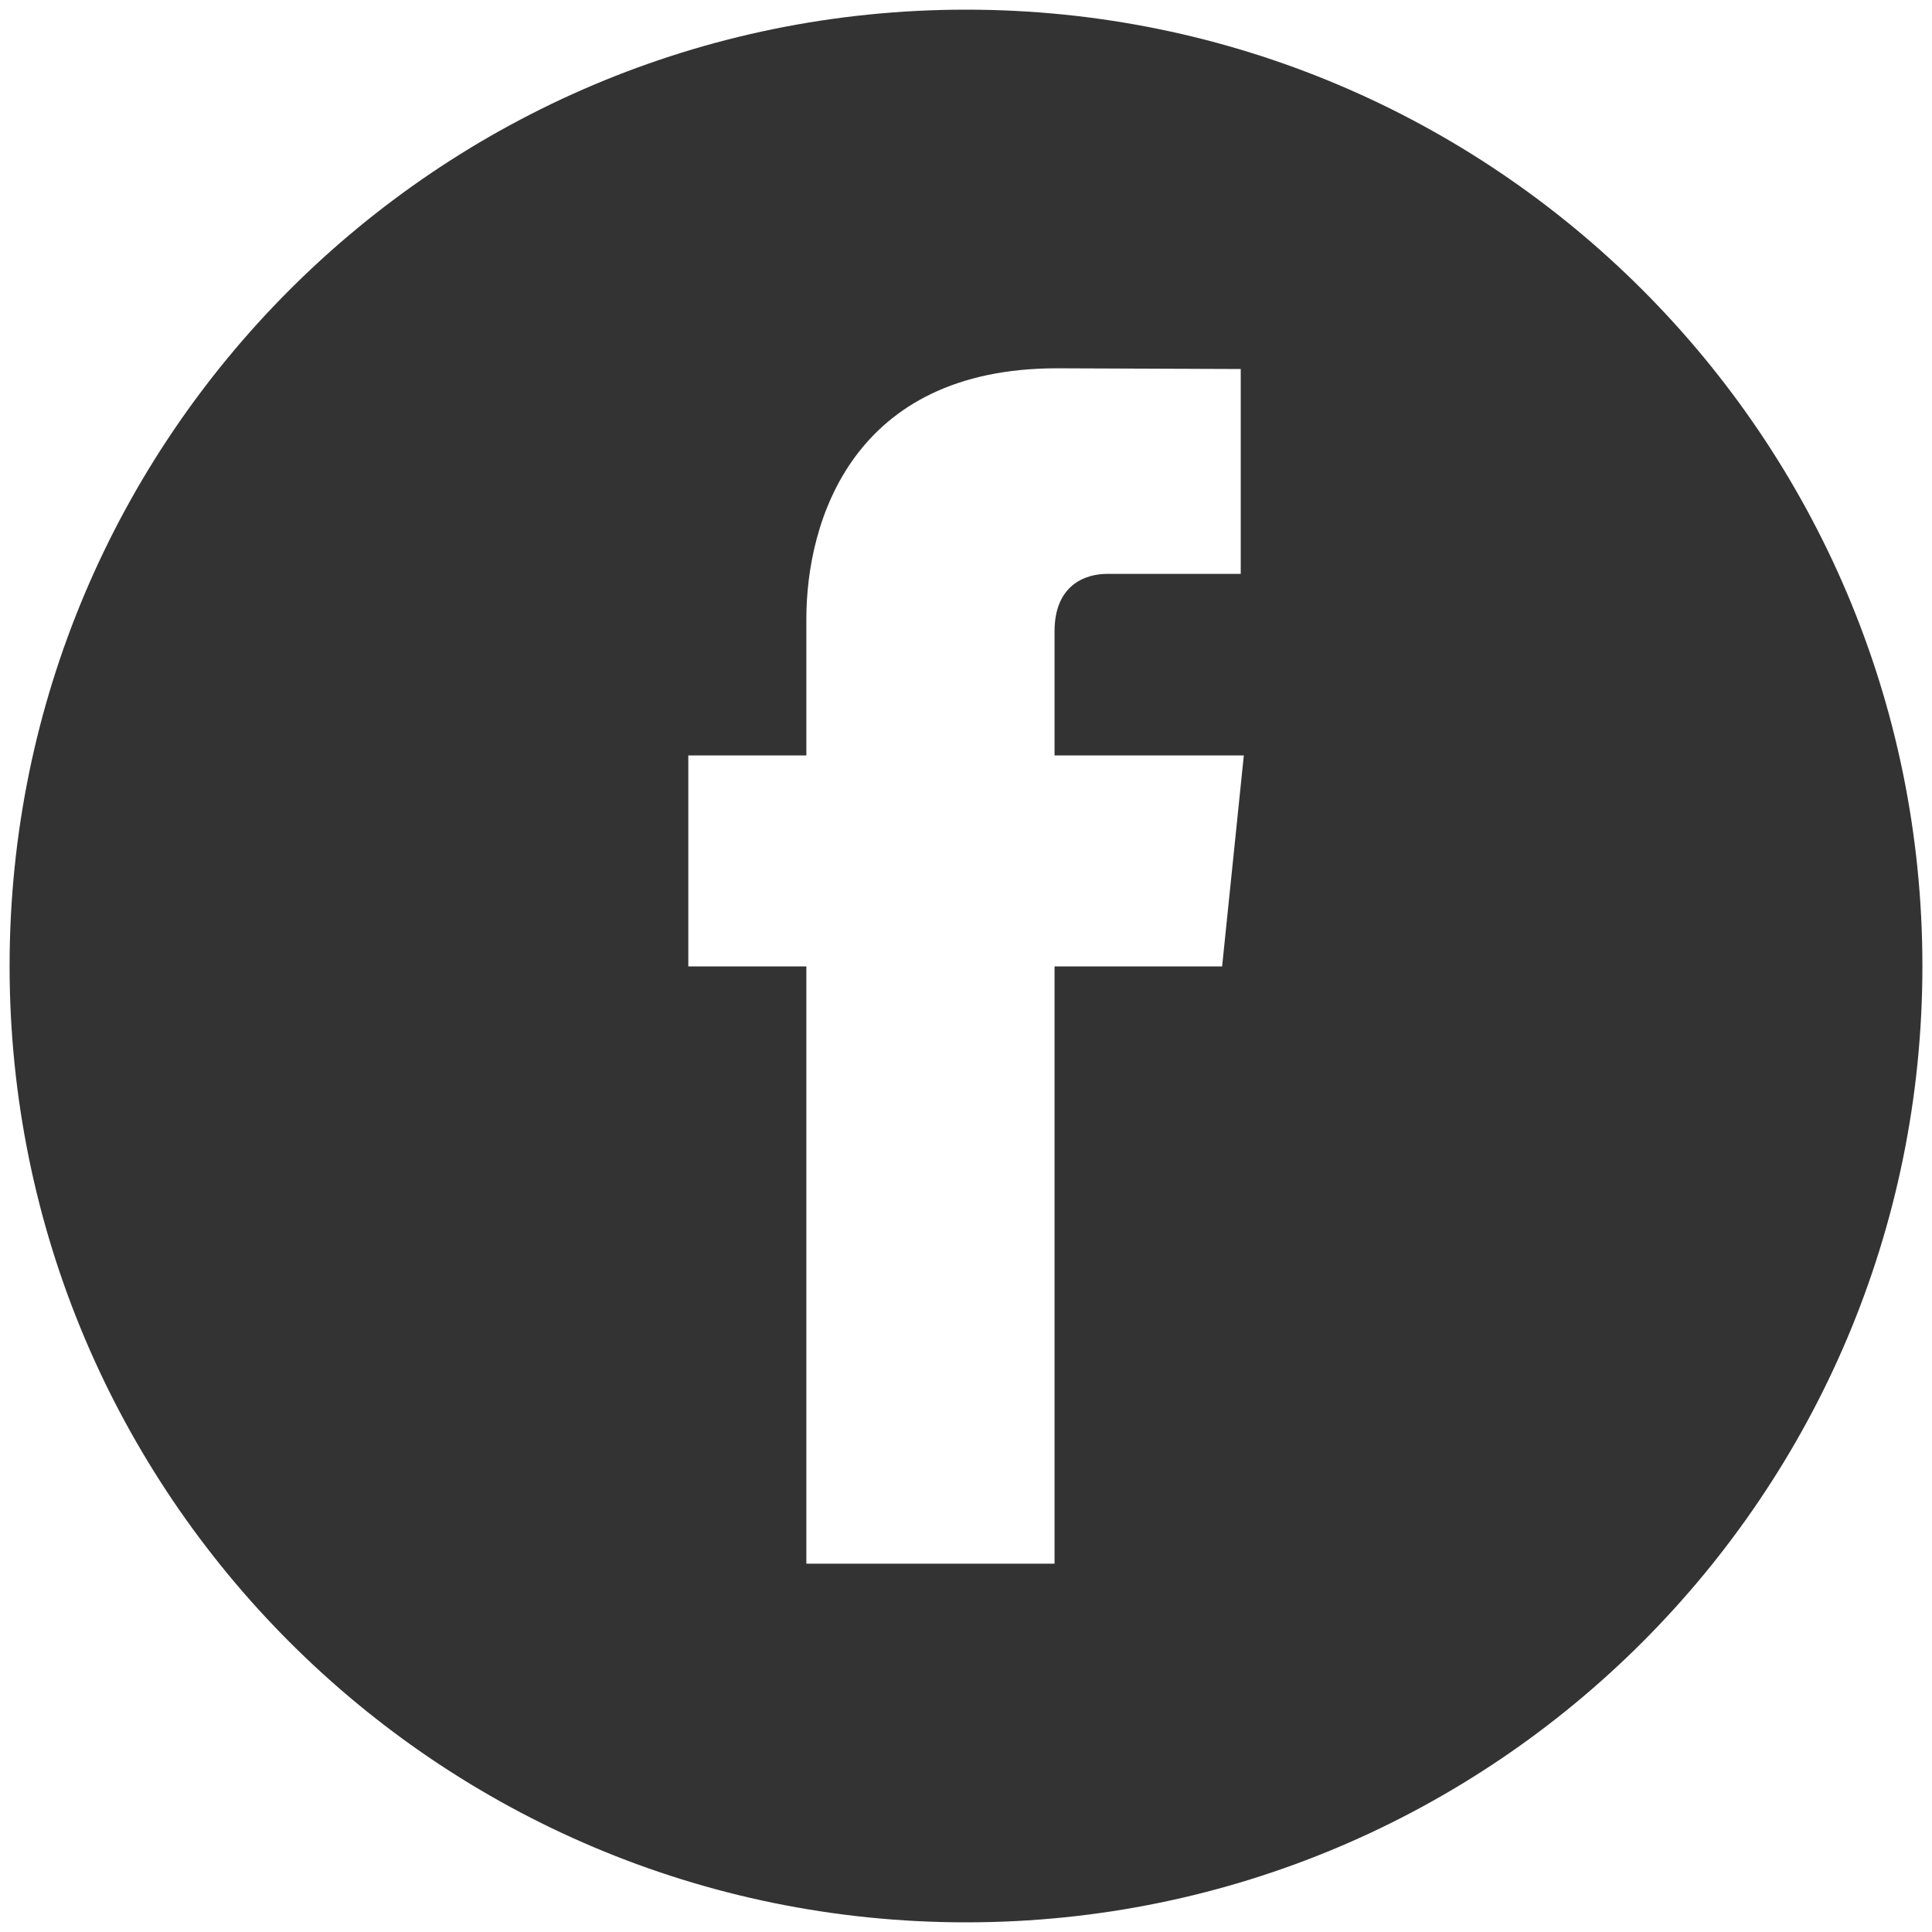 <svg width="30" height="30" viewBox="0 0 30 30" fill="none" xmlns="http://www.w3.org/2000/svg">
<path d="M29.851 15C29.851 23.201 23.202 29.85 15.002 29.85C6.798 29.85 0.149 23.201 0.149 15C0.149 6.797 6.798 0.15 15.002 0.15C23.202 0.15 29.851 6.797 29.851 15ZM12.521 24.281H16.375V15.006H18.977L19.314 11.73H16.375V9.803C16.375 9.081 16.856 8.911 17.192 8.911H19.266V5.73L16.411 5.719C13.241 5.719 12.521 8.091 12.521 9.609V11.73H10.688V15.006H12.521V24.281Z" fill="#333333"/>
</svg>
